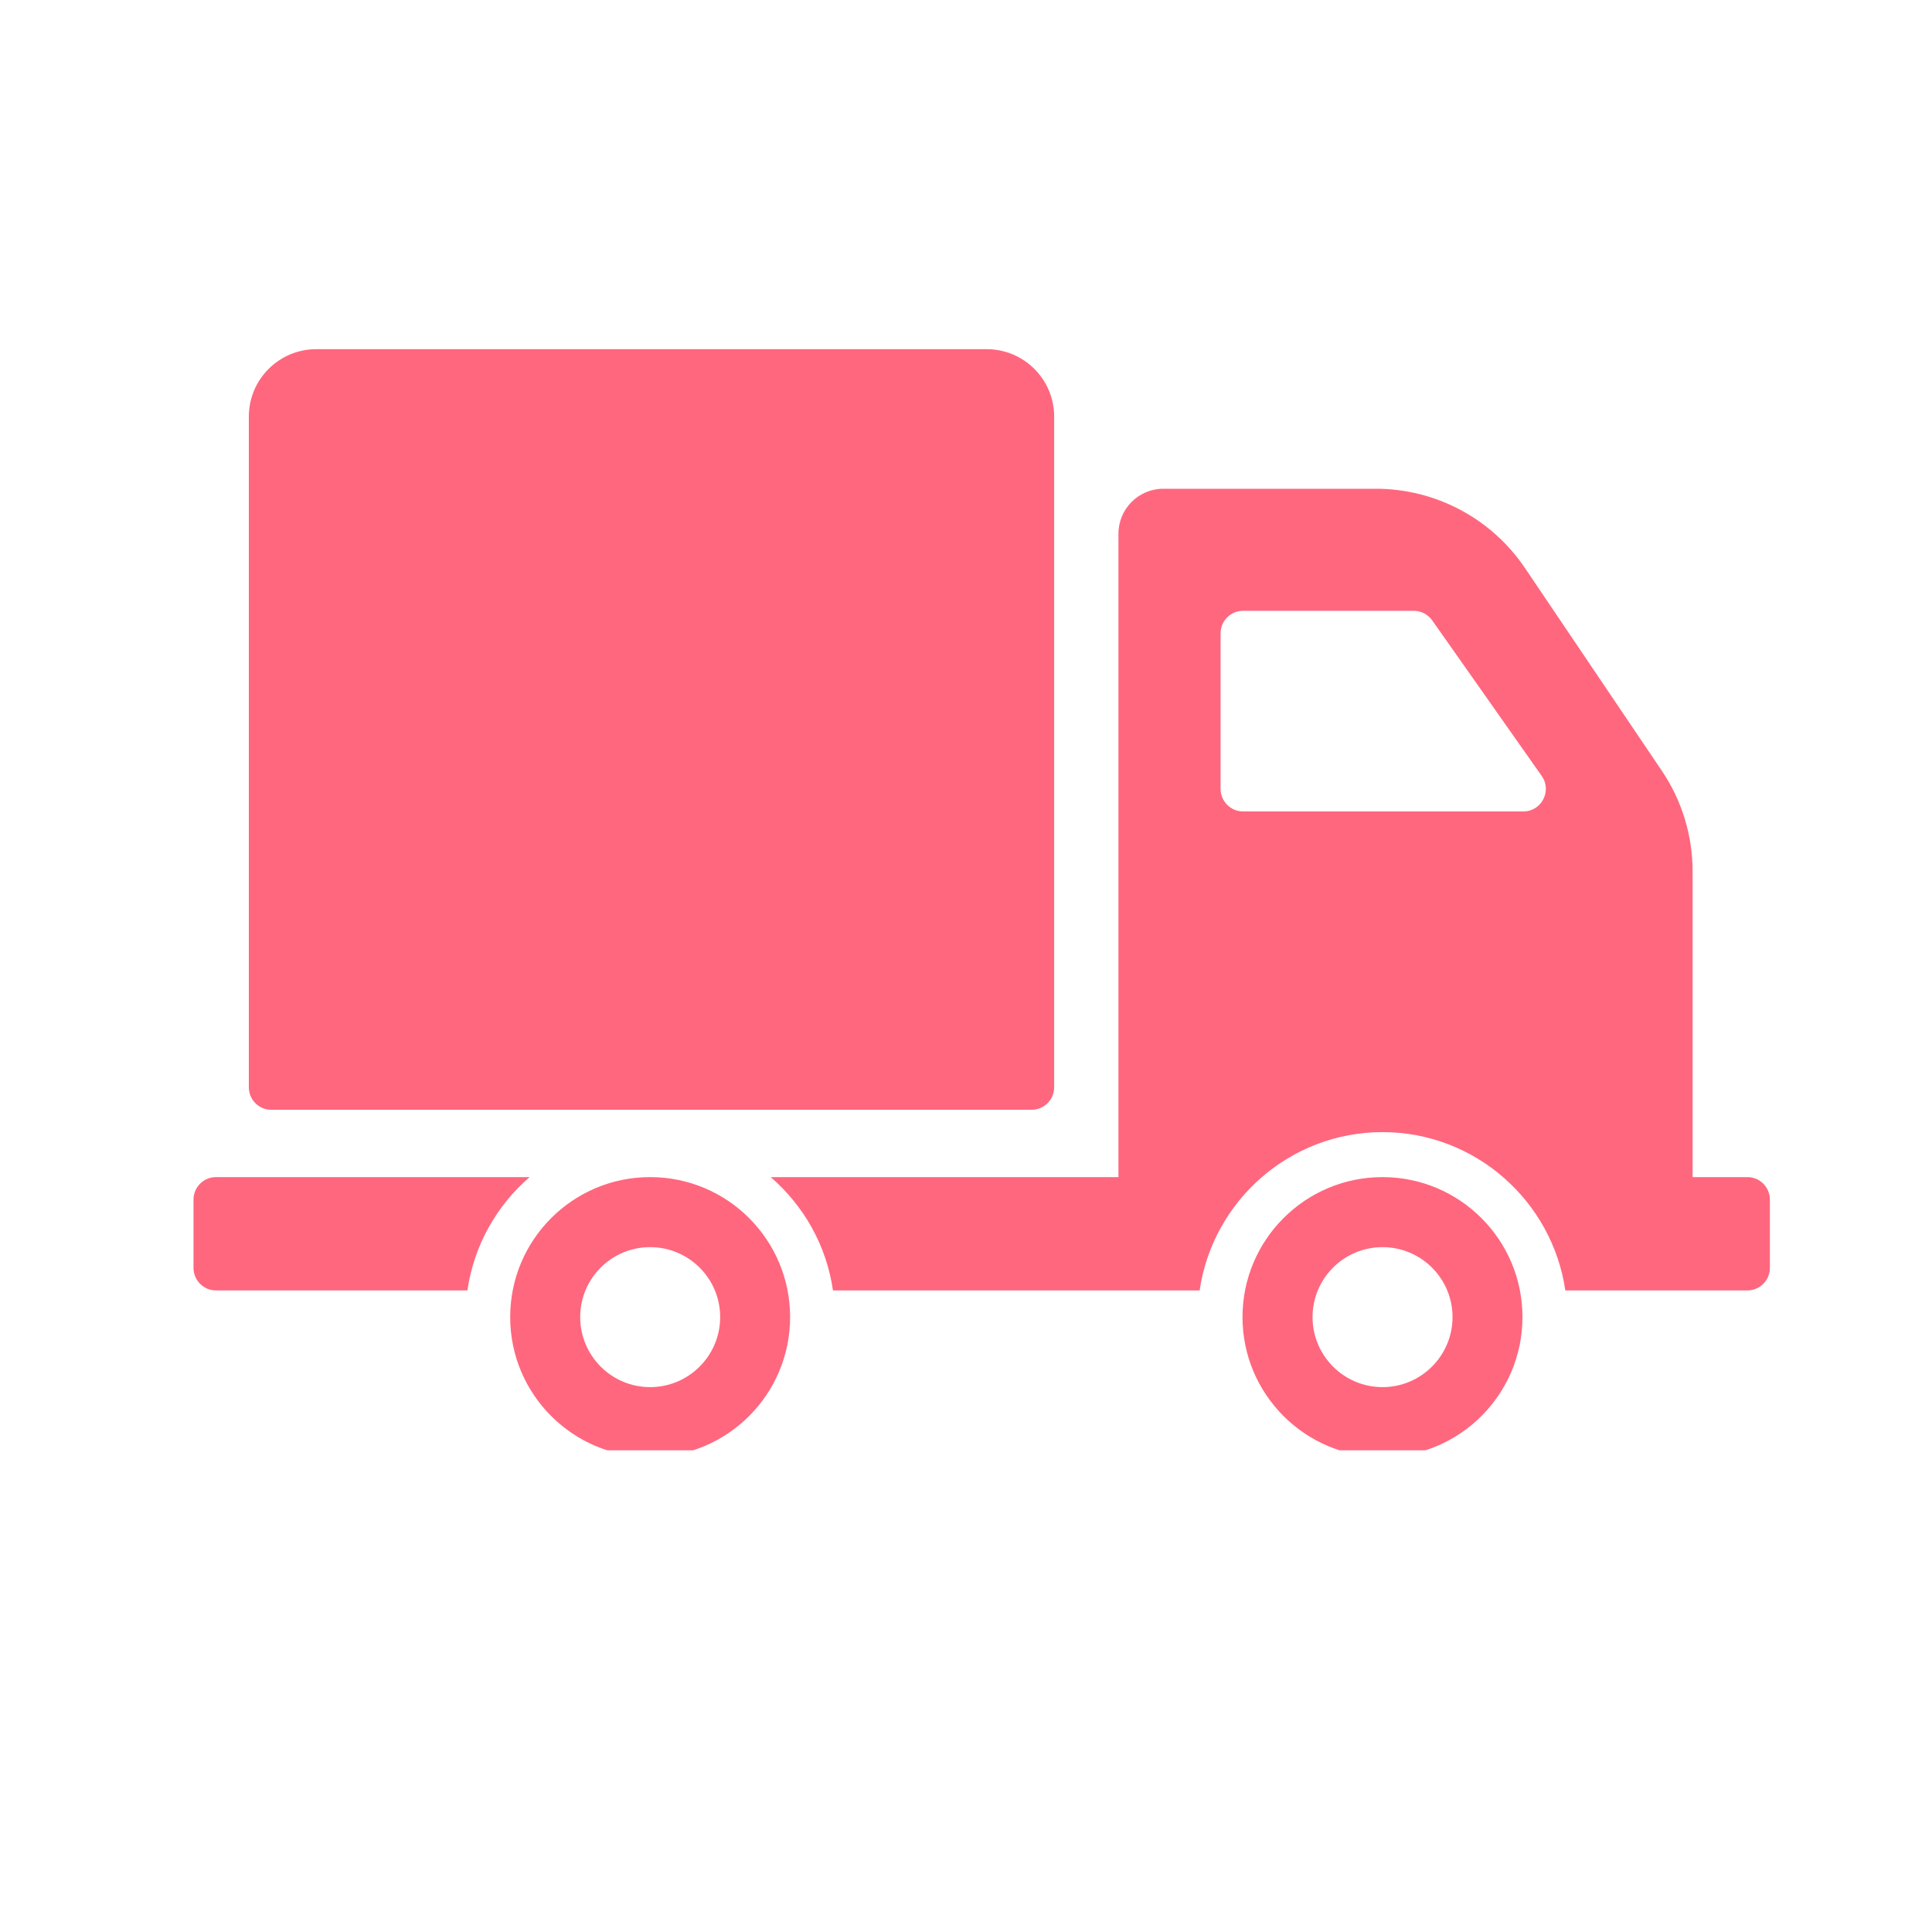 <svg version="1.0" preserveAspectRatio="xMidYMid meet" height="100" viewBox="0 0 75 75" zoomAndPan="magnify" width="100" xmlns:xlink="http://www.w3.org/1999/xlink" xmlns="http://www.w3.org/2000/svg"><defs><clipPath id="4bab1b8ecd"><path clip-rule="nonzero" d="M 7.5 13.551 L 69 13.551 L 69 56.301 L 7.5 56.301 Z M 7.5 13.551"></path></clipPath></defs><g clip-path="url(#4bab1b8ecd)"><path fill-rule="nonzero" fill-opacity="1" d="M 9.66 42.211 L 9.66 16.172 C 9.66 14.727 10.832 13.555 12.277 13.555 L 38.301 13.555 C 39.75 13.555 40.922 14.727 40.922 16.172 L 40.922 42.211 C 40.922 42.691 40.531 43.082 40.047 43.082 L 10.531 43.082 C 10.051 43.082 9.66 42.691 9.66 42.211 Z M 30.672 51.129 C 30.672 54.129 28.242 56.562 25.238 56.562 C 22.238 56.562 19.805 54.129 19.805 51.129 C 19.805 48.129 22.238 45.695 25.238 45.695 C 28.242 45.695 30.672 48.129 30.672 51.129 Z M 27.957 51.129 C 27.957 49.629 26.738 48.414 25.238 48.414 C 23.738 48.414 22.523 49.629 22.523 51.129 C 22.523 52.629 23.738 53.848 25.238 53.848 C 26.738 53.848 27.957 52.629 27.957 51.129 Z M 20.559 45.695 L 8.383 45.695 C 7.902 45.695 7.512 46.086 7.512 46.57 L 7.512 49.219 C 7.512 49.703 7.902 50.094 8.383 50.094 L 18.145 50.094 C 18.398 48.344 19.281 46.801 20.559 45.695 Z M 59.102 51.129 C 59.102 54.129 56.668 56.562 53.668 56.562 C 50.668 56.562 48.234 54.129 48.234 51.129 C 48.234 48.129 50.668 45.695 53.668 45.695 C 56.668 45.695 59.102 48.129 59.102 51.129 Z M 56.387 51.129 C 56.387 49.629 55.168 48.414 53.668 48.414 C 52.168 48.414 50.953 49.629 50.953 51.129 C 50.953 52.629 52.168 53.848 53.668 53.848 C 55.168 53.848 56.387 52.629 56.387 51.129 Z M 68.707 46.57 L 68.707 49.219 C 68.707 49.703 68.316 50.094 67.836 50.094 L 60.766 50.094 C 60.258 46.625 57.273 43.949 53.668 43.949 C 50.062 43.949 47.078 46.625 46.57 50.094 L 32.336 50.094 C 32.082 48.344 31.199 46.801 29.918 45.695 L 43.418 45.695 L 43.418 20.719 C 43.418 19.754 44.199 18.973 45.164 18.973 L 53.41 18.973 C 55.73 18.973 57.898 20.125 59.199 22.051 L 64.512 29.922 C 65.293 31.074 65.707 32.438 65.707 33.828 L 65.707 45.695 L 67.836 45.695 C 68.316 45.695 68.707 46.086 68.707 46.57 Z M 59.848 30.121 L 55.598 24.082 C 55.434 23.852 55.168 23.711 54.883 23.711 L 48.254 23.711 C 47.773 23.711 47.383 24.105 47.383 24.586 L 47.383 30.625 C 47.383 31.105 47.773 31.5 48.254 31.5 L 59.137 31.5 C 59.844 31.5 60.258 30.699 59.848 30.121 Z M 59.848 30.121" fill="#ff677e"></path></g></svg>